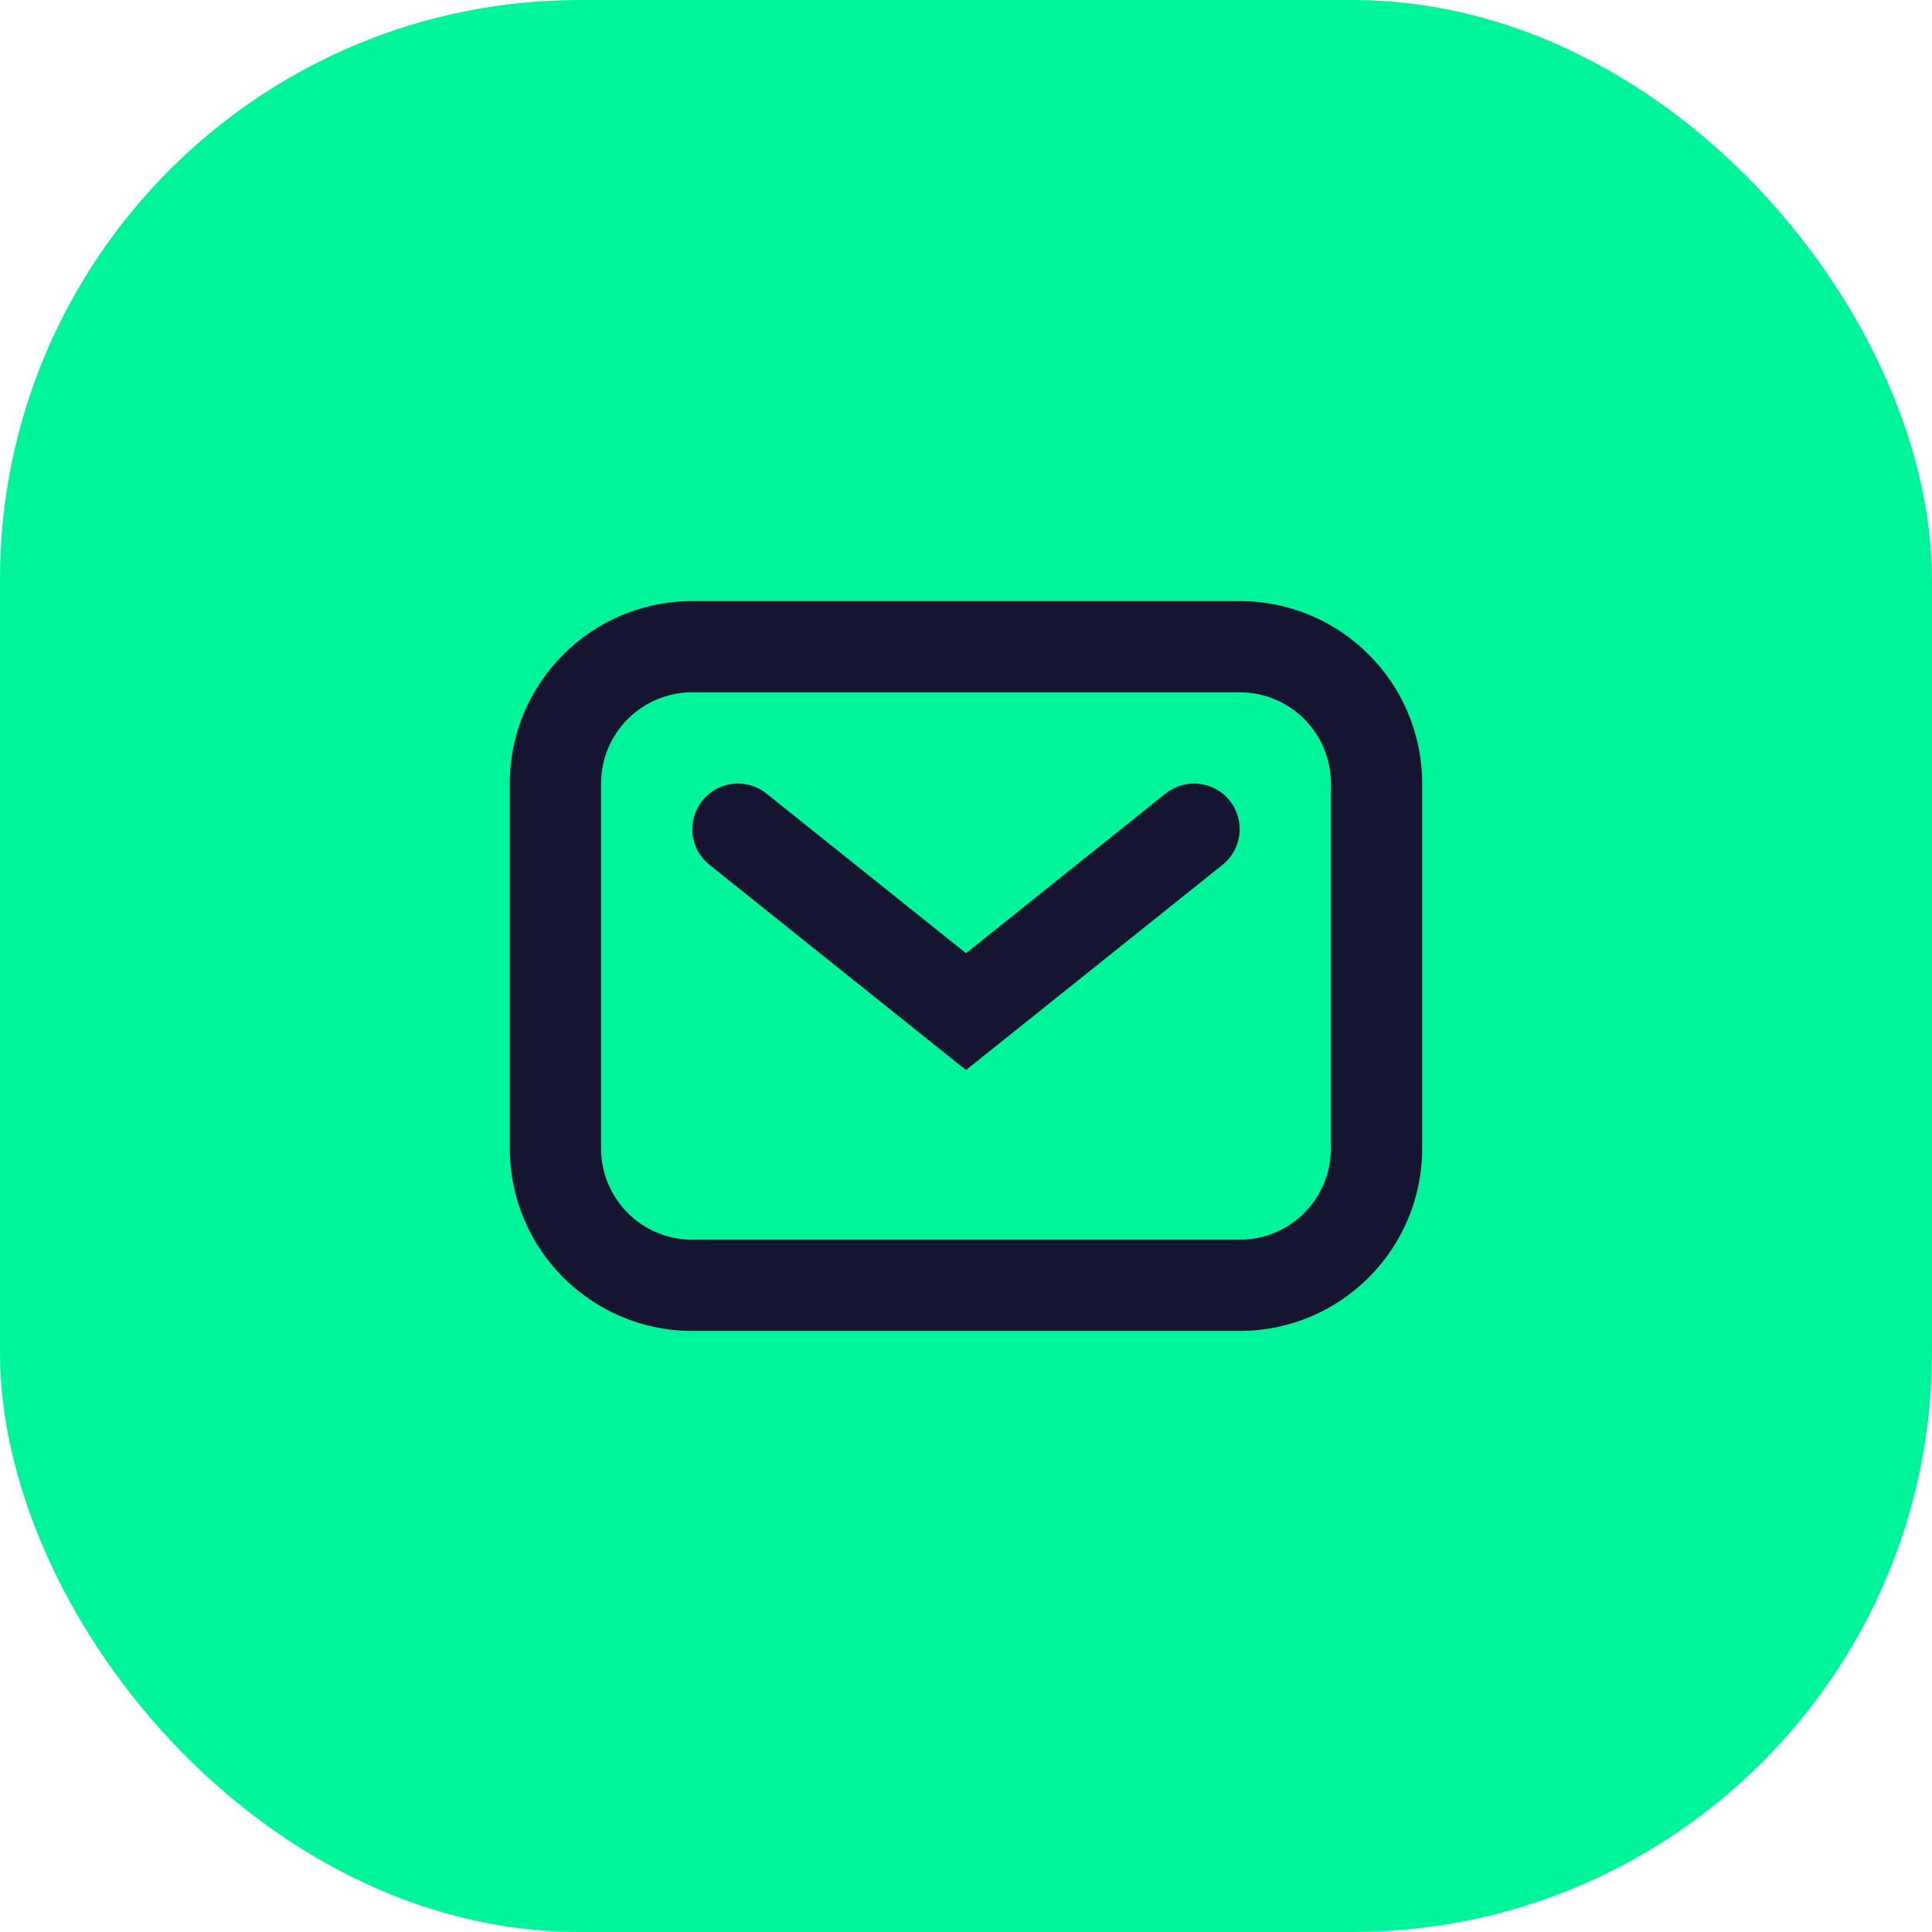 <svg width="60" height="60" viewBox="0 0 60 60" fill="none" xmlns="http://www.w3.org/2000/svg">
<rect width="60" height="60" rx="18" fill="#00F59B"/>
<path fill-rule="evenodd" clip-rule="evenodd" d="M15.833 24.333C15.833 21.204 18.37 18.667 21.5 18.667H38.5C41.63 18.667 44.167 21.204 44.167 24.333V35.667C44.167 38.796 41.63 41.333 38.5 41.333H21.5C18.37 41.333 15.833 38.796 15.833 35.667V24.333ZM21.5 21.5C19.935 21.5 18.667 22.768 18.667 24.333V35.667C18.667 37.231 19.935 38.5 21.5 38.5H38.5C40.065 38.5 41.333 37.231 41.333 35.667V24.333C41.333 22.768 40.065 21.5 38.5 21.5H21.5Z" fill="#151531"/>
<path fill-rule="evenodd" clip-rule="evenodd" d="M21.811 24.865C22.299 24.254 23.191 24.155 23.802 24.644L30 29.602L36.198 24.644C36.809 24.155 37.701 24.254 38.19 24.865C38.678 25.476 38.579 26.368 37.968 26.856L30 33.231L22.032 26.856C21.421 26.368 21.322 25.476 21.811 24.865Z" fill="#151531"/>
</svg>
